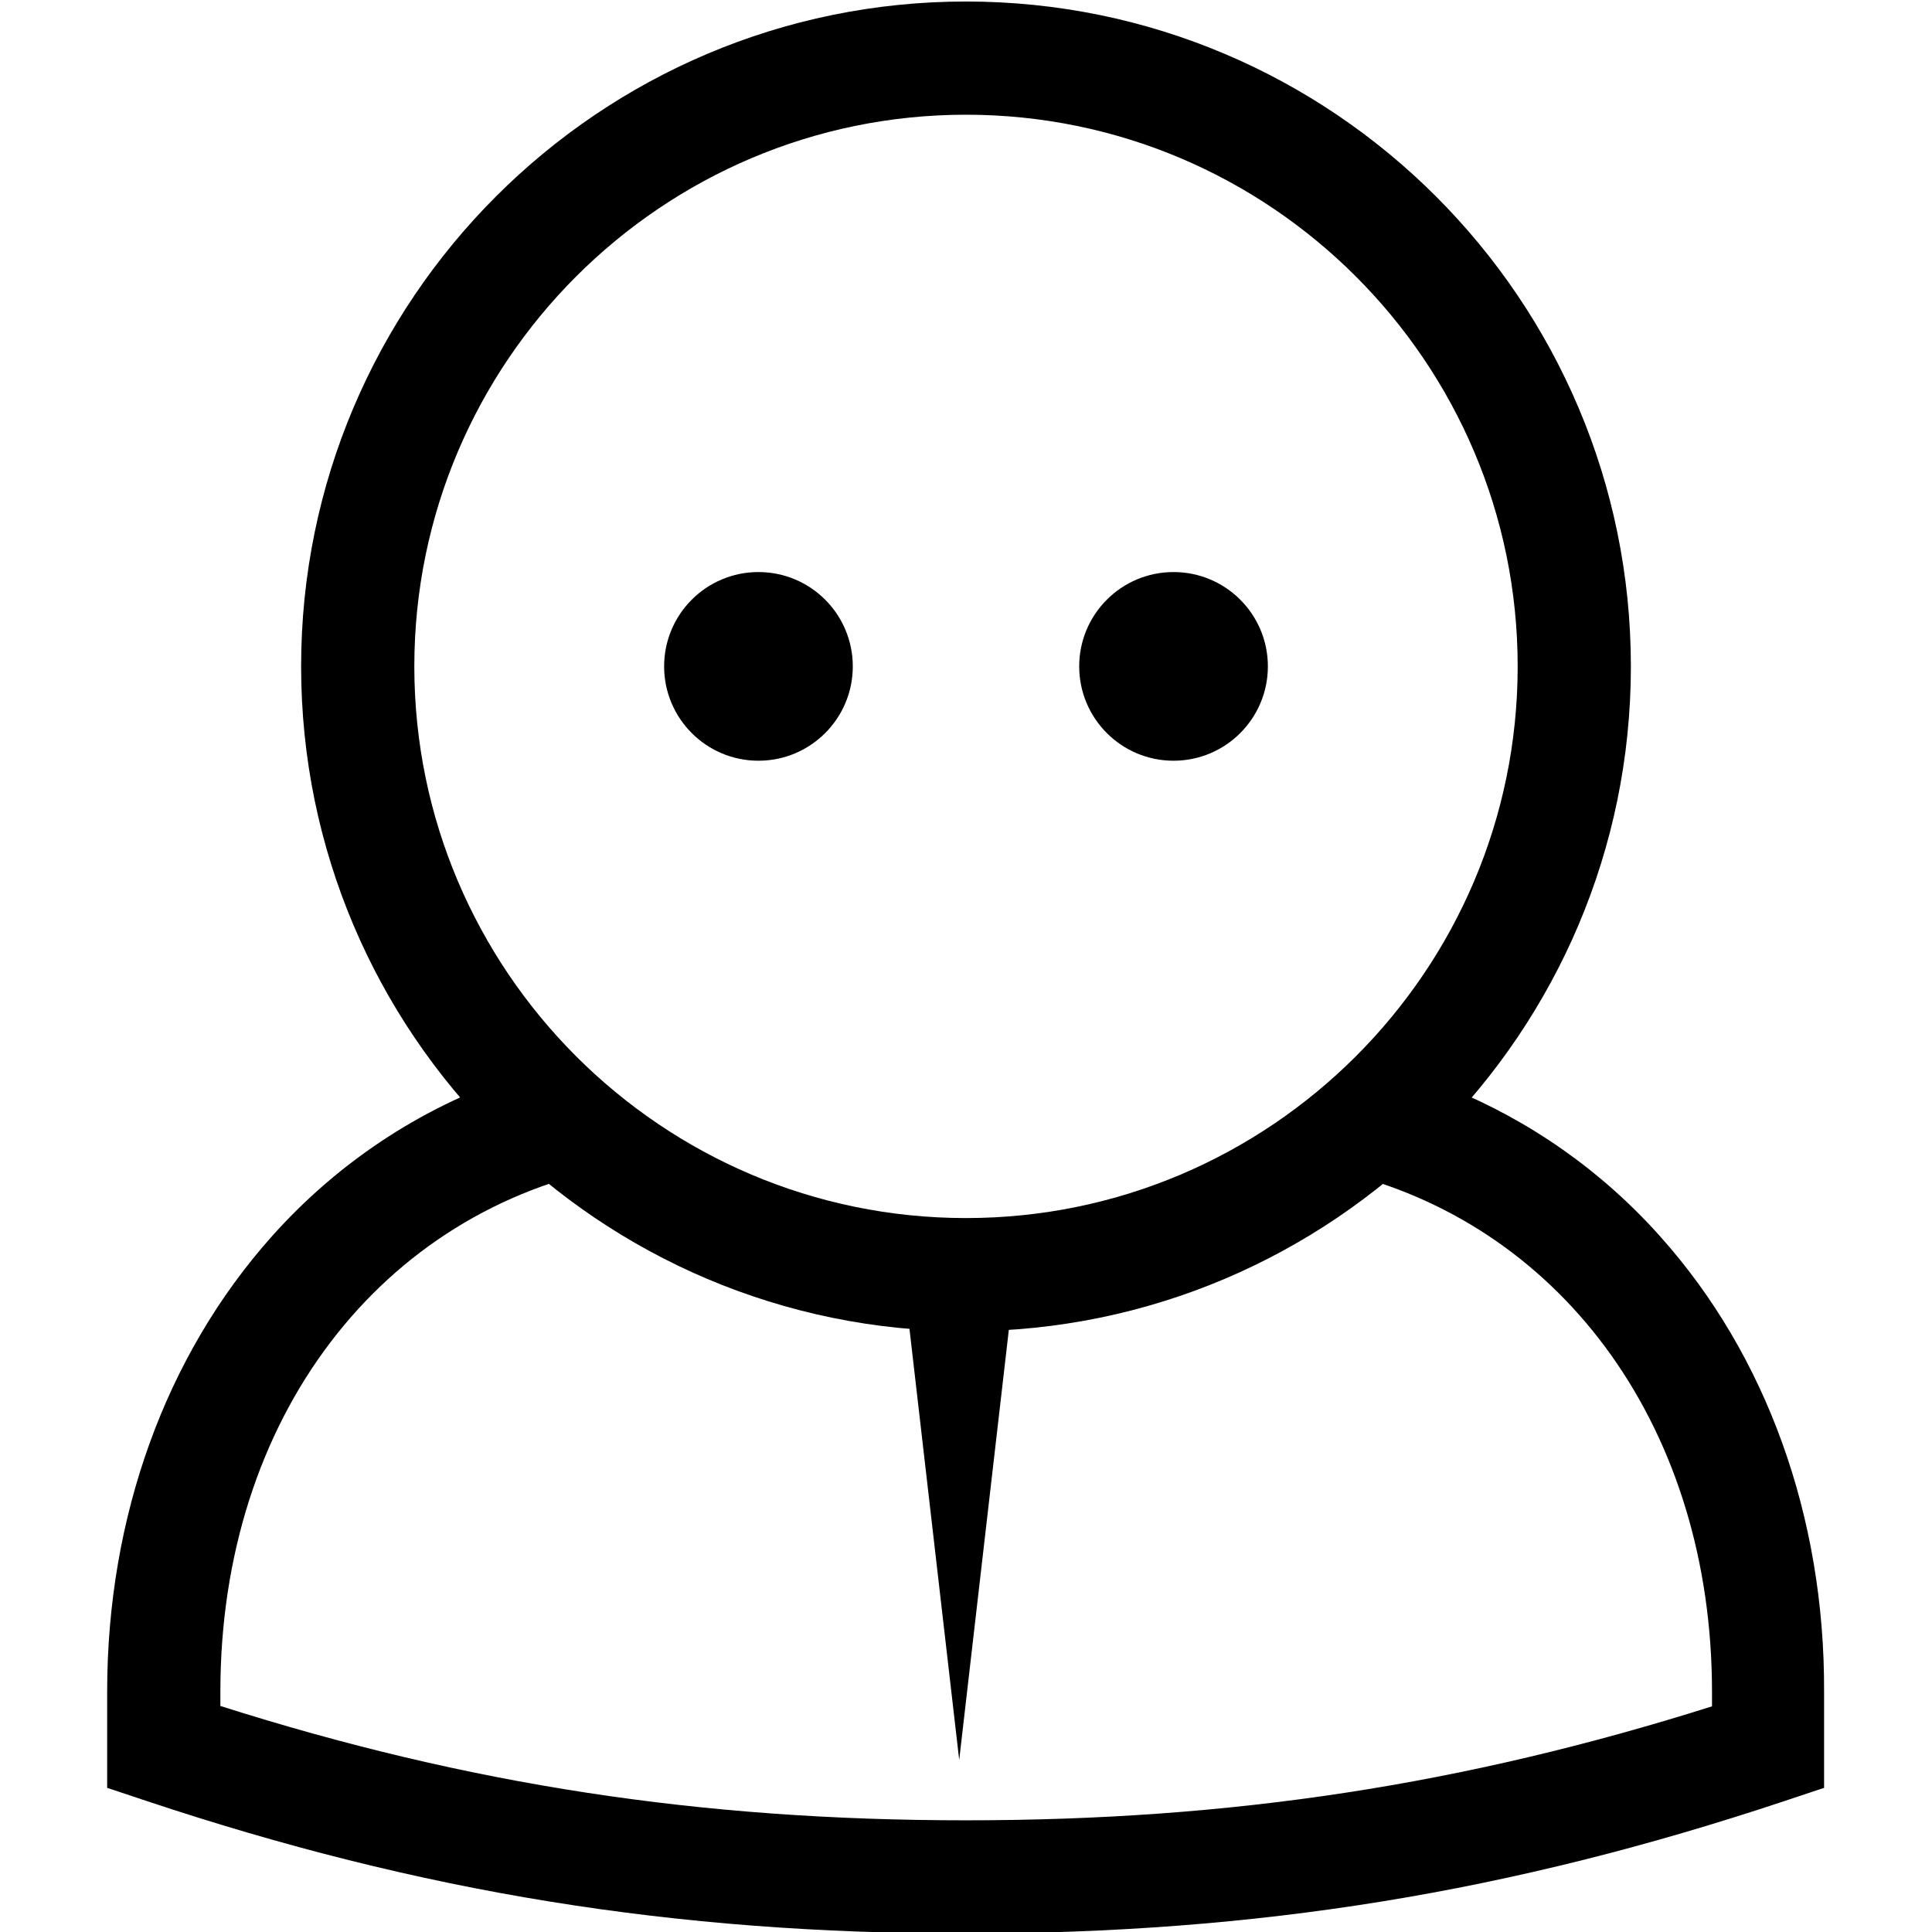 <?xml version="1.0" encoding="utf-8"?>
<!-- Generator: Adobe Illustrator 26.0.1, SVG Export Plug-In . SVG Version: 6.00 Build 0)  -->
<svg version="1.1" id="Layer_1" xmlns="http://www.w3.org/2000/svg" xmlns:xlink="http://www.w3.org/1999/xlink" x="0px" y="0px"
	 viewBox="0 0 512 512" style="enable-background:new 0 0 512 512;" xml:space="preserve">
<g id="Layer_1_00000129181955947209589580000007293973746897480122_">
	<path d="M440,327.7c-15.6-17.5-34.7-30.8-55.9-39.4c-8,8.5-17.1,16.1-26.9,22.7c57.5,14.7,96.5,68,96.5,137.4v3.8
		C387.8,473,326.4,482.4,256,482.4S124.2,473,58.4,452.1v-3.8c0-72.7,42.8-127.7,104.8-139.2c-9.4-7.8-19.1-15.3-28.2-23.5
		c-24.1,8.4-45.6,22.6-63,42.1C43.9,359.2,28.4,402,28.4,448.3v25.5l10.2,3.4c72.9,24.3,139.9,35.2,217.3,35.2
		s144.4-10.9,217.3-35.2l10.2-3.4v-25.5C483.6,402,468.1,359.1,440,327.7z"/>
</g>
<g id="Layer_2_00000171697563311615804560000004689127222759533994_">
	<path d="M256,352.8c-97.2,0-176.2-79-176.2-176.2S158.8,0.4,256,0.4s176.2,79,176.2,176.2C432.2,273.7,353.2,352.8,256,352.8z
		 M256,30.4c-80.6,0-146.2,65.6-146.2,146.2S175.4,322.8,256,322.8s146.2-65.6,146.2-146.2S336.6,30.4,256,30.4z"/>
</g>
<circle cx="201" cy="176.6" r="25"/>
<circle cx="311" cy="176.6" r="25"/>
<polygon points="269.2,336.4 239.2,336.4 254.2,466.4 "/>
<g id="Layer_4">
</g>
</svg>
